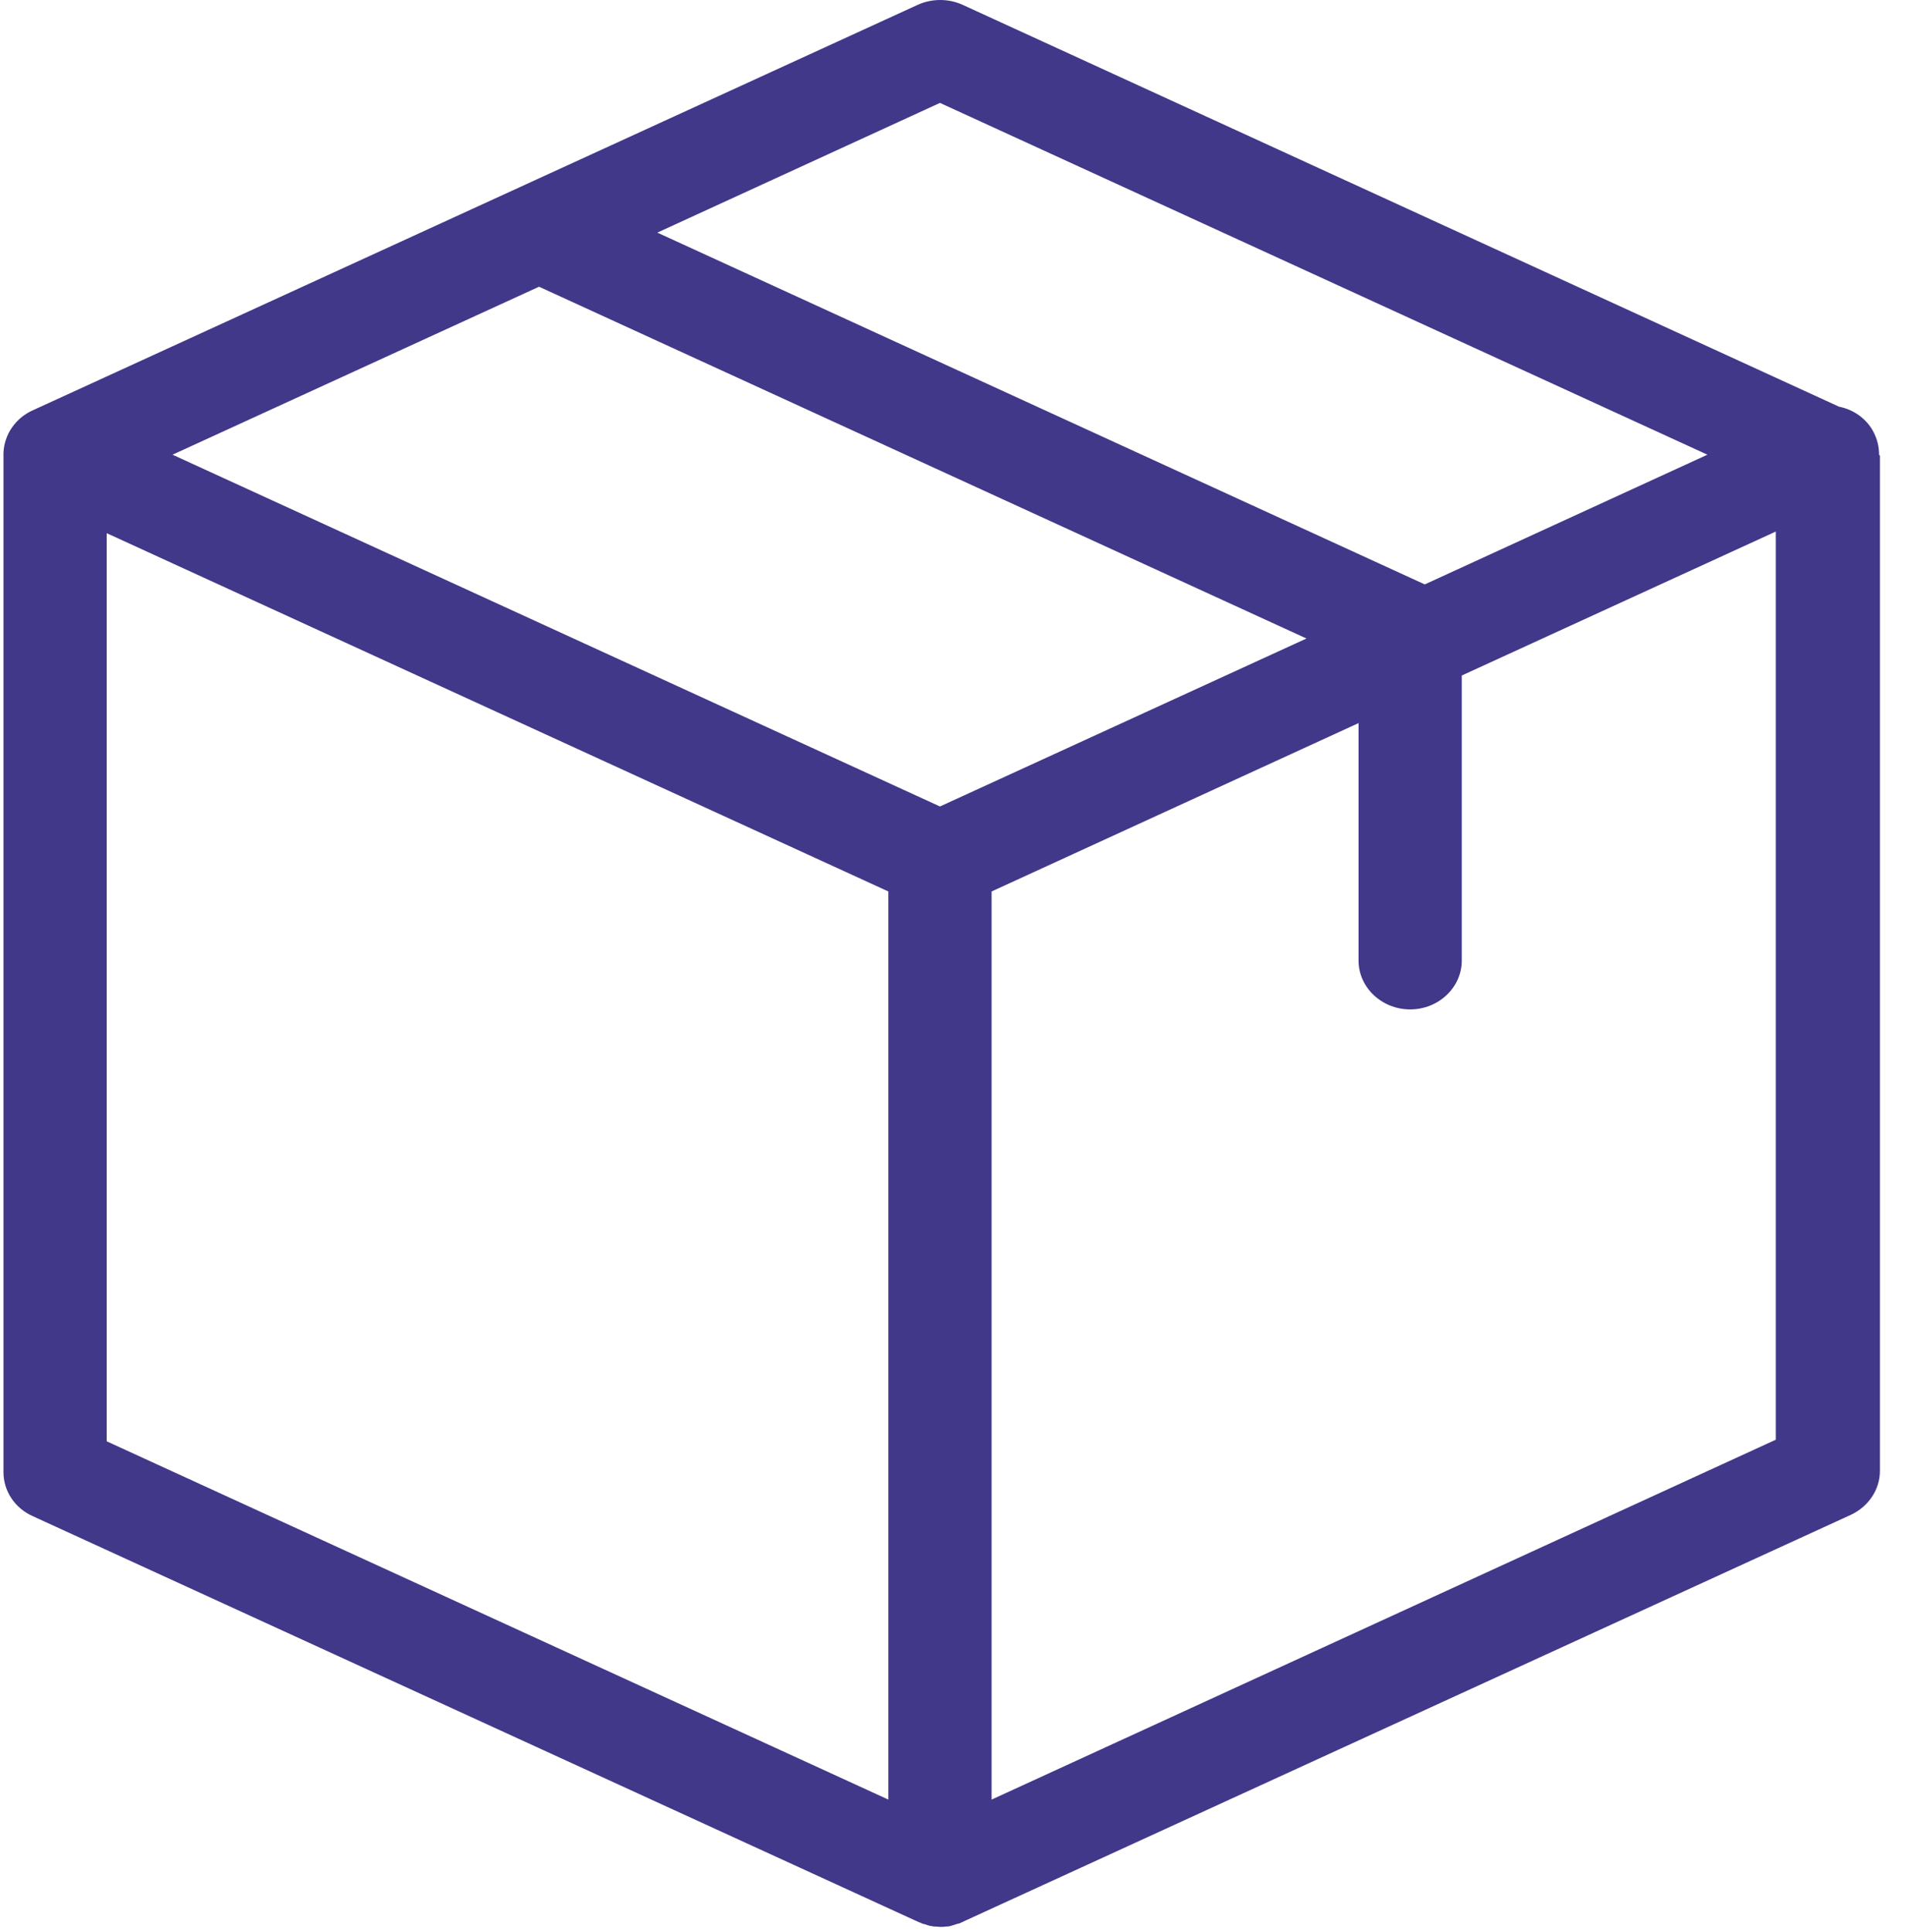 <svg width="73" height="74" viewBox="0 0 73 74" fill="none" xmlns="http://www.w3.org/2000/svg">
<path fill-rule="evenodd" clip-rule="evenodd" d="M71.968 17.398C71.968 17.118 71.902 16.837 71.77 16.573C71.507 16.043 70.996 15.685 70.436 15.576L36.874 0.187C36.331 -0.062 35.688 -0.062 35.144 0.187L1.253 15.716C0.594 16.012 0.166 16.635 0.133 17.336V17.351V17.414V56.384C0.133 57.1 0.561 57.755 1.253 58.066L35.144 73.595C35.161 73.595 35.161 73.595 35.177 73.611C35.227 73.626 35.276 73.642 35.325 73.673C35.342 73.673 35.358 73.688 35.391 73.688C35.441 73.704 35.49 73.719 35.54 73.735C35.556 73.735 35.573 73.751 35.589 73.751C35.639 73.766 35.704 73.766 35.754 73.782H35.803C35.869 73.782 35.952 73.797 36.017 73.797C36.083 73.797 36.166 73.797 36.232 73.782H36.281C36.331 73.782 36.396 73.766 36.446 73.751C36.462 73.751 36.479 73.735 36.495 73.735C36.545 73.719 36.594 73.704 36.644 73.688C36.66 73.688 36.676 73.673 36.709 73.673C36.759 73.657 36.808 73.642 36.858 73.611C36.874 73.611 36.874 73.611 36.891 73.595L70.881 58.019C71.556 57.708 72.001 57.054 72.001 56.337V17.445C71.968 17.429 71.968 17.414 71.968 17.398ZM36.001 3.941L65.394 17.414L54.569 22.382L25.176 8.909L36.001 3.941ZM36.001 30.887L6.608 17.414L20.645 10.981L50.038 24.454L36.001 30.887ZM4.087 20.42L34.024 34.142V68.922L4.087 55.2V20.42ZM37.978 68.922V34.142L52.032 27.694V36.79C52.032 37.818 52.922 38.659 54.009 38.659C55.097 38.659 55.986 37.818 55.986 36.79V25.871L68.014 20.357V55.138L37.978 68.922Z" fill="#41388A"/>
</svg>
